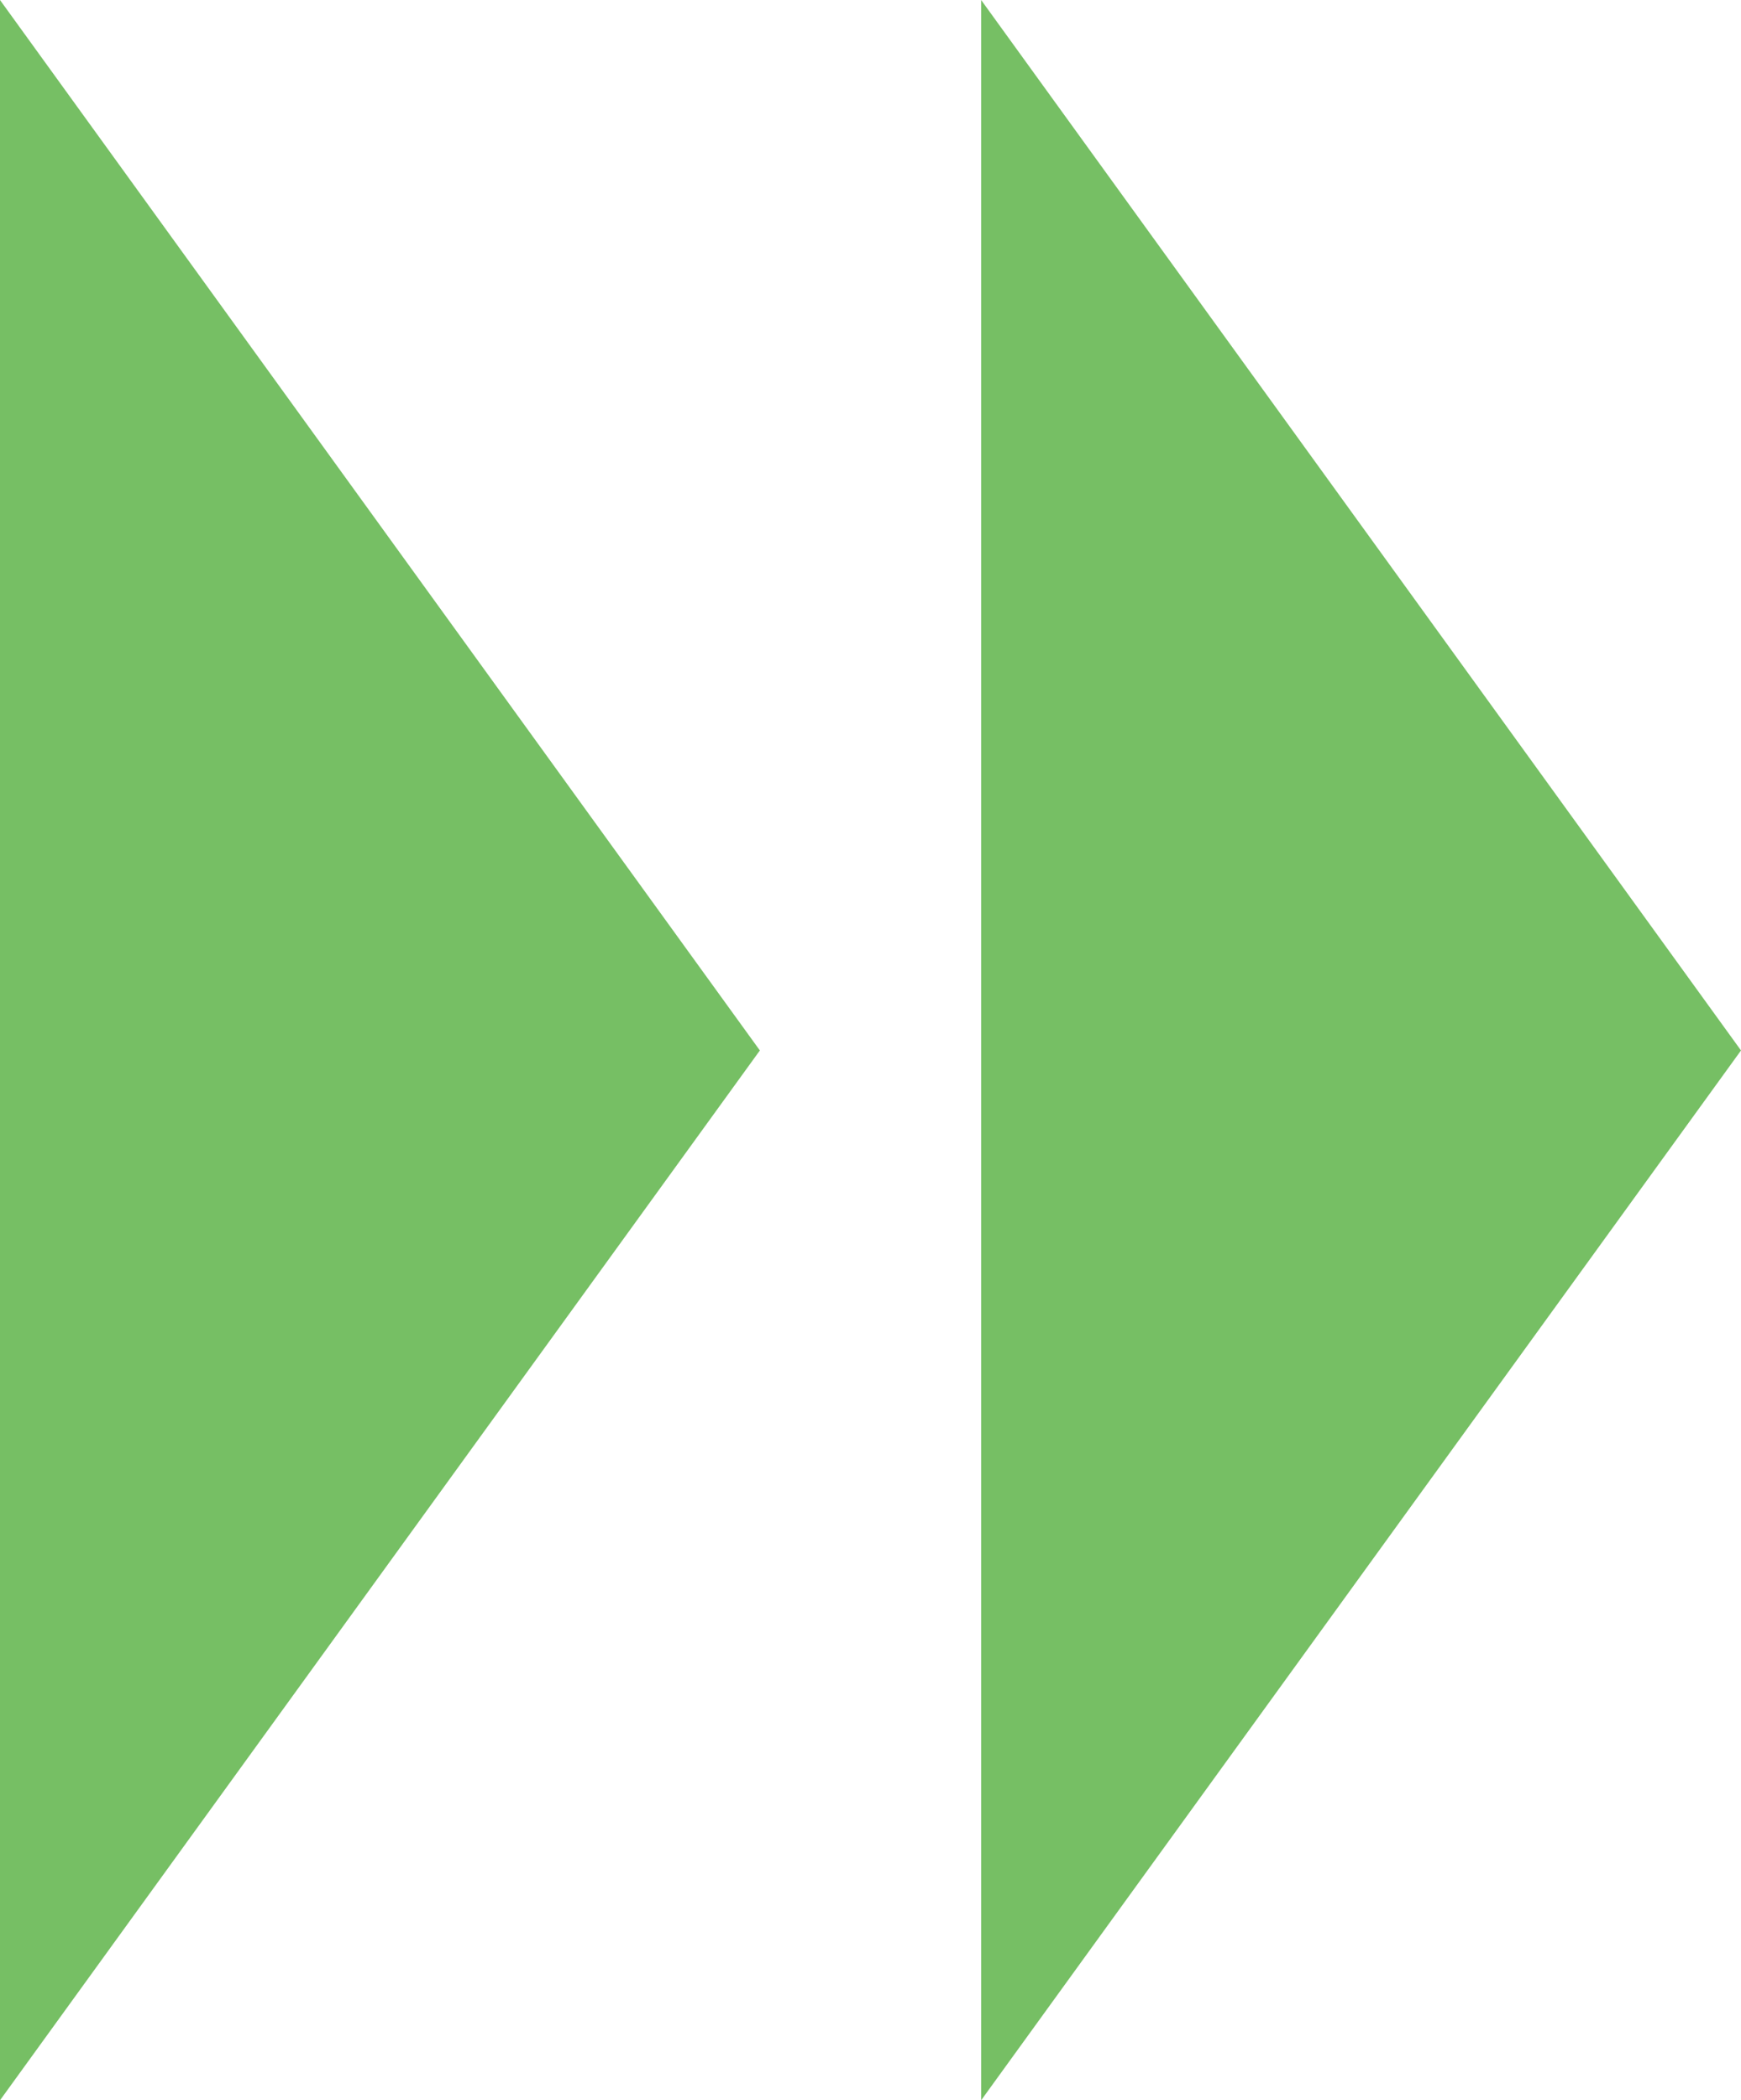 <svg xmlns="http://www.w3.org/2000/svg" viewBox="0 0 28.09 33.87"><defs><style>.cls-1{fill:#76bf64;}</style></defs><title>アセット 3</title><g id="レイヤー_2" data-name="レイヤー 2"><g id="レイヤー_2-2" data-name="レイヤー 2"><polygon class="cls-1" points="15.83 0 15.83 33.87 28.09 16.94 15.83 0"/><polygon class="cls-1" points="0 0 0 33.87 12.26 16.94 0 0"/></g></g></svg>